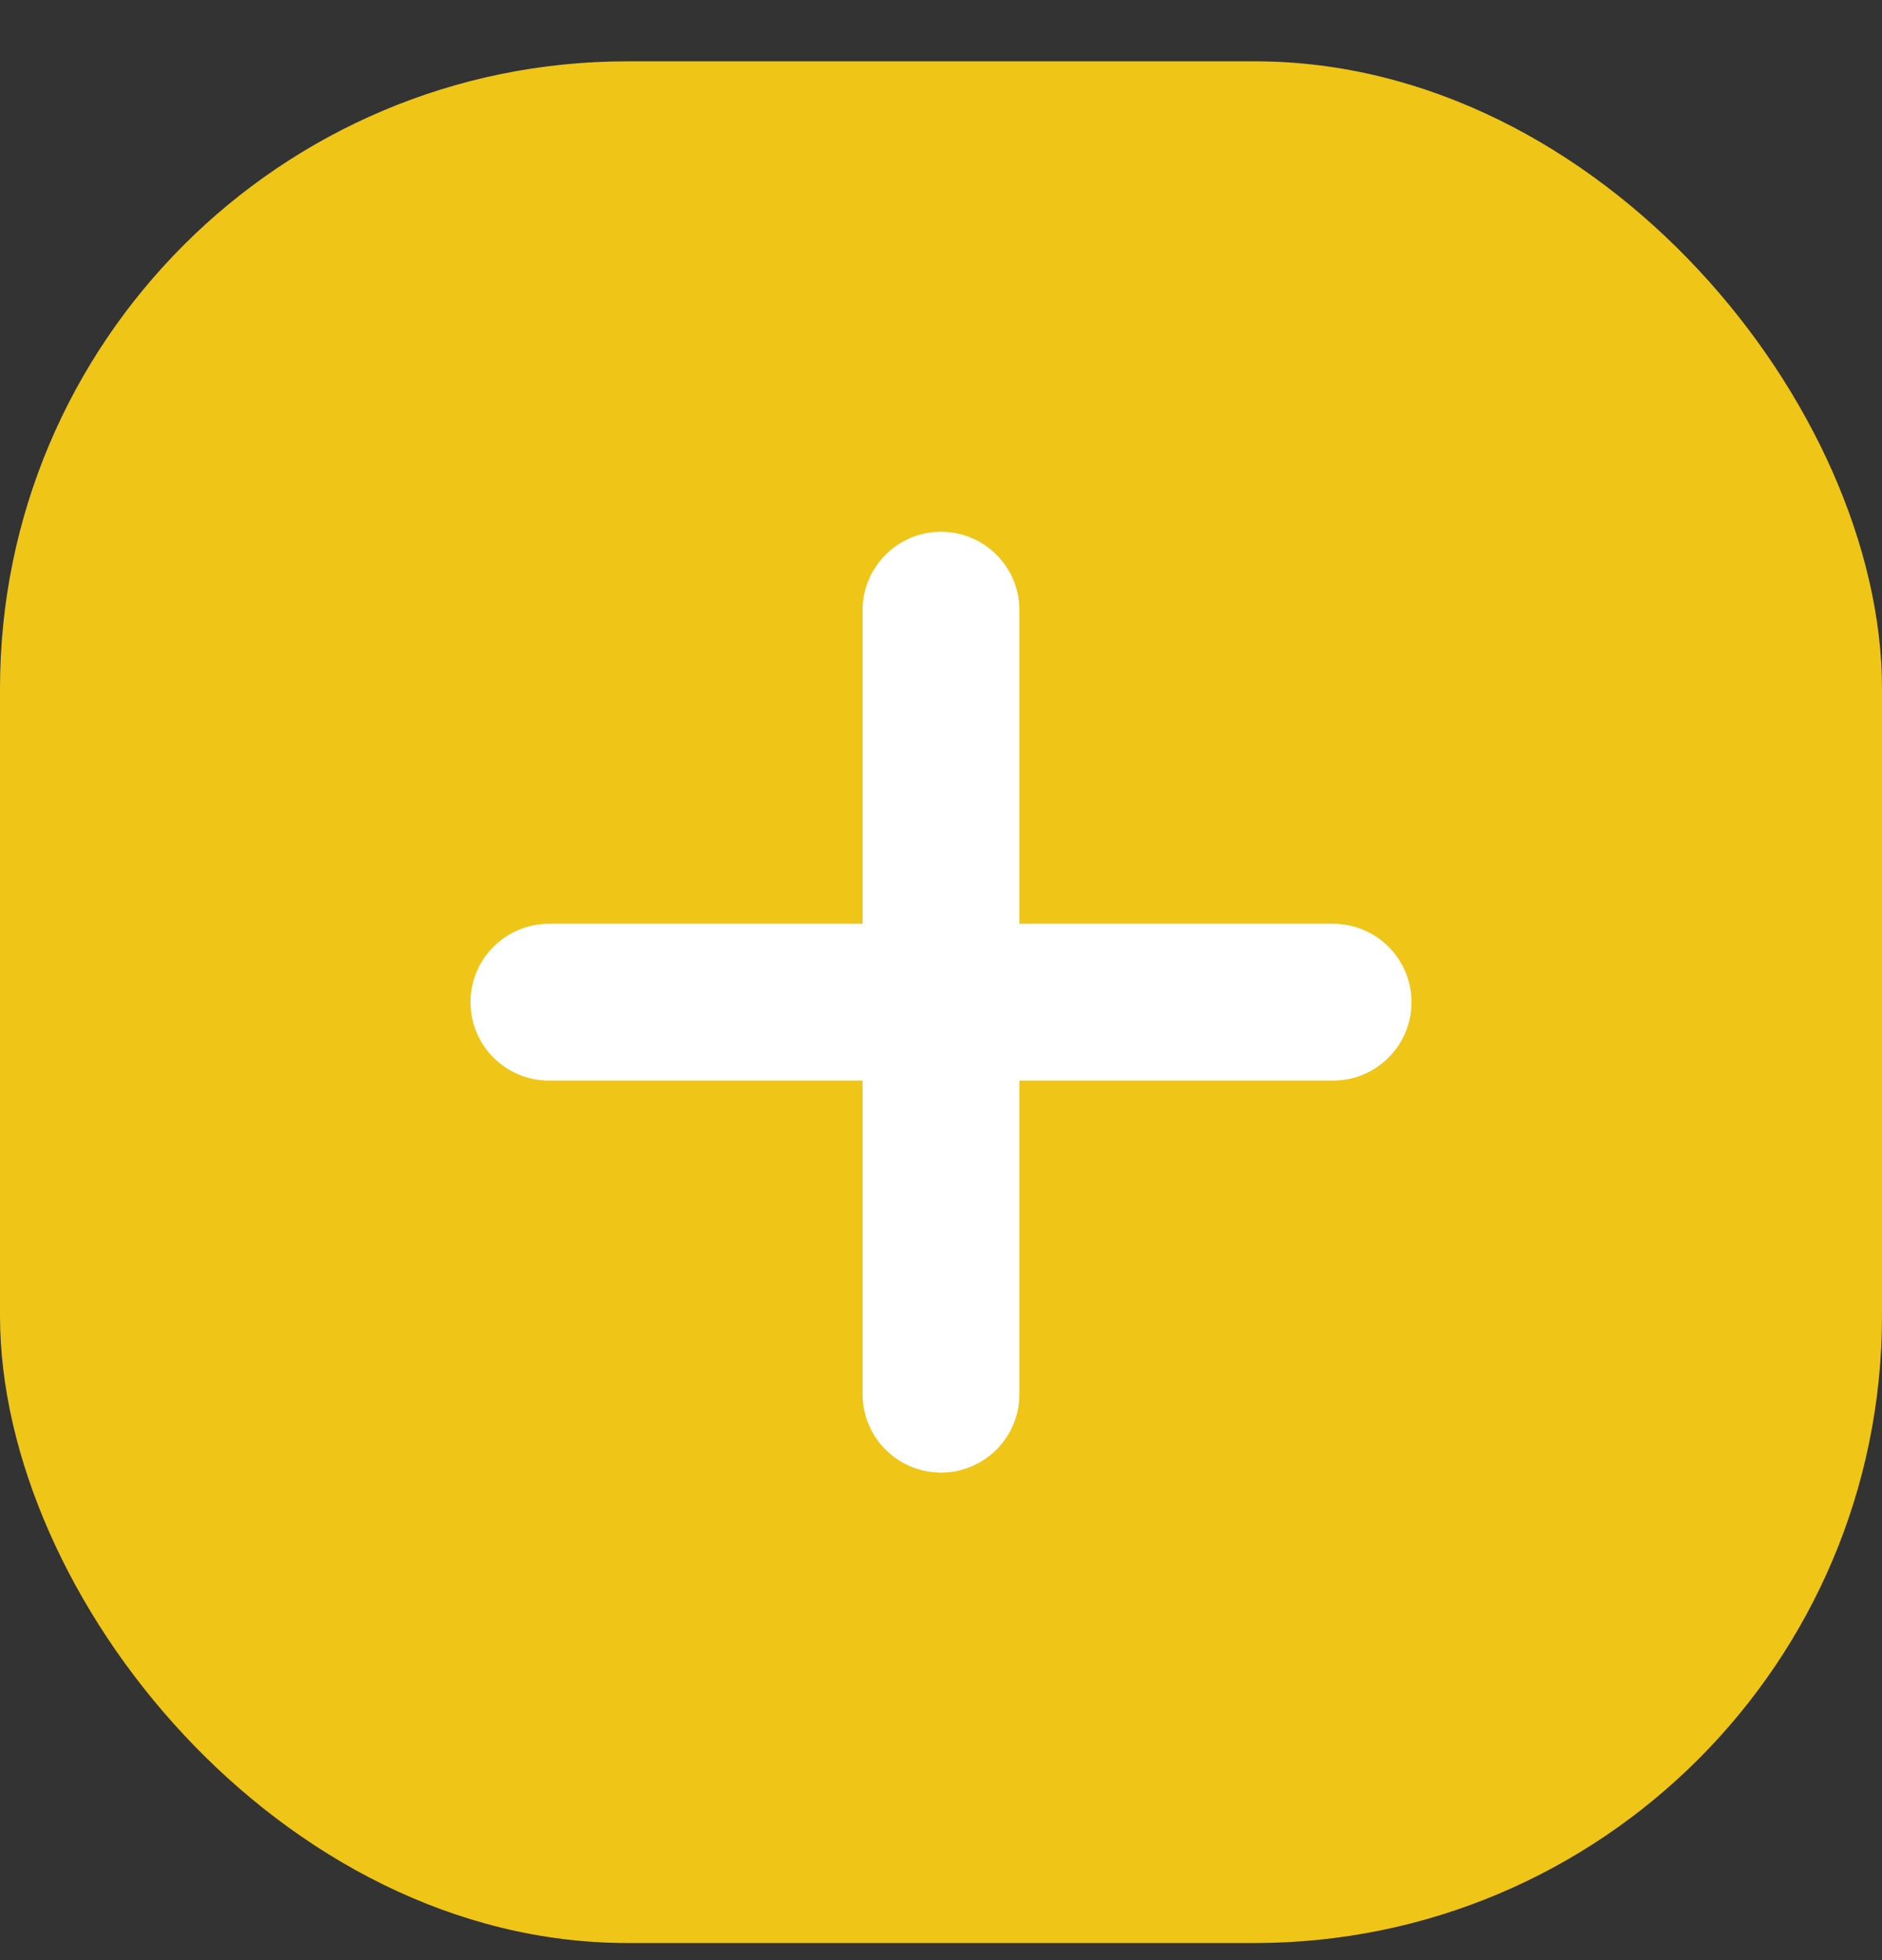 <svg width="24" height="25" viewBox="0 0 24 25" fill="none" xmlns="http://www.w3.org/2000/svg">
<rect x="0" y="0" width="24" height="25" fill="#333333" stroke="none"/>
<rect y="0.782" width="24" height="24" rx="8" fill="#EFC517"/>
<path fill-rule="evenodd" clip-rule="evenodd" d="M12 6.782C12.552 6.782 13 7.23 13 7.782V17.782C13 18.334 12.552 18.782 12 18.782C11.448 18.782 11 18.334 11 17.782V7.782C11 7.23 11.448 6.782 12 6.782Z" fill="white"/>
<path fill-rule="evenodd" clip-rule="evenodd" d="M6 12.782C6 12.23 6.448 11.782 7 11.782H17C17.552 11.782 18 12.23 18 12.782C18 13.335 17.552 13.782 17 13.782H7C6.448 13.782 6 13.335 6 12.782Z" fill="white"/>
</svg>
